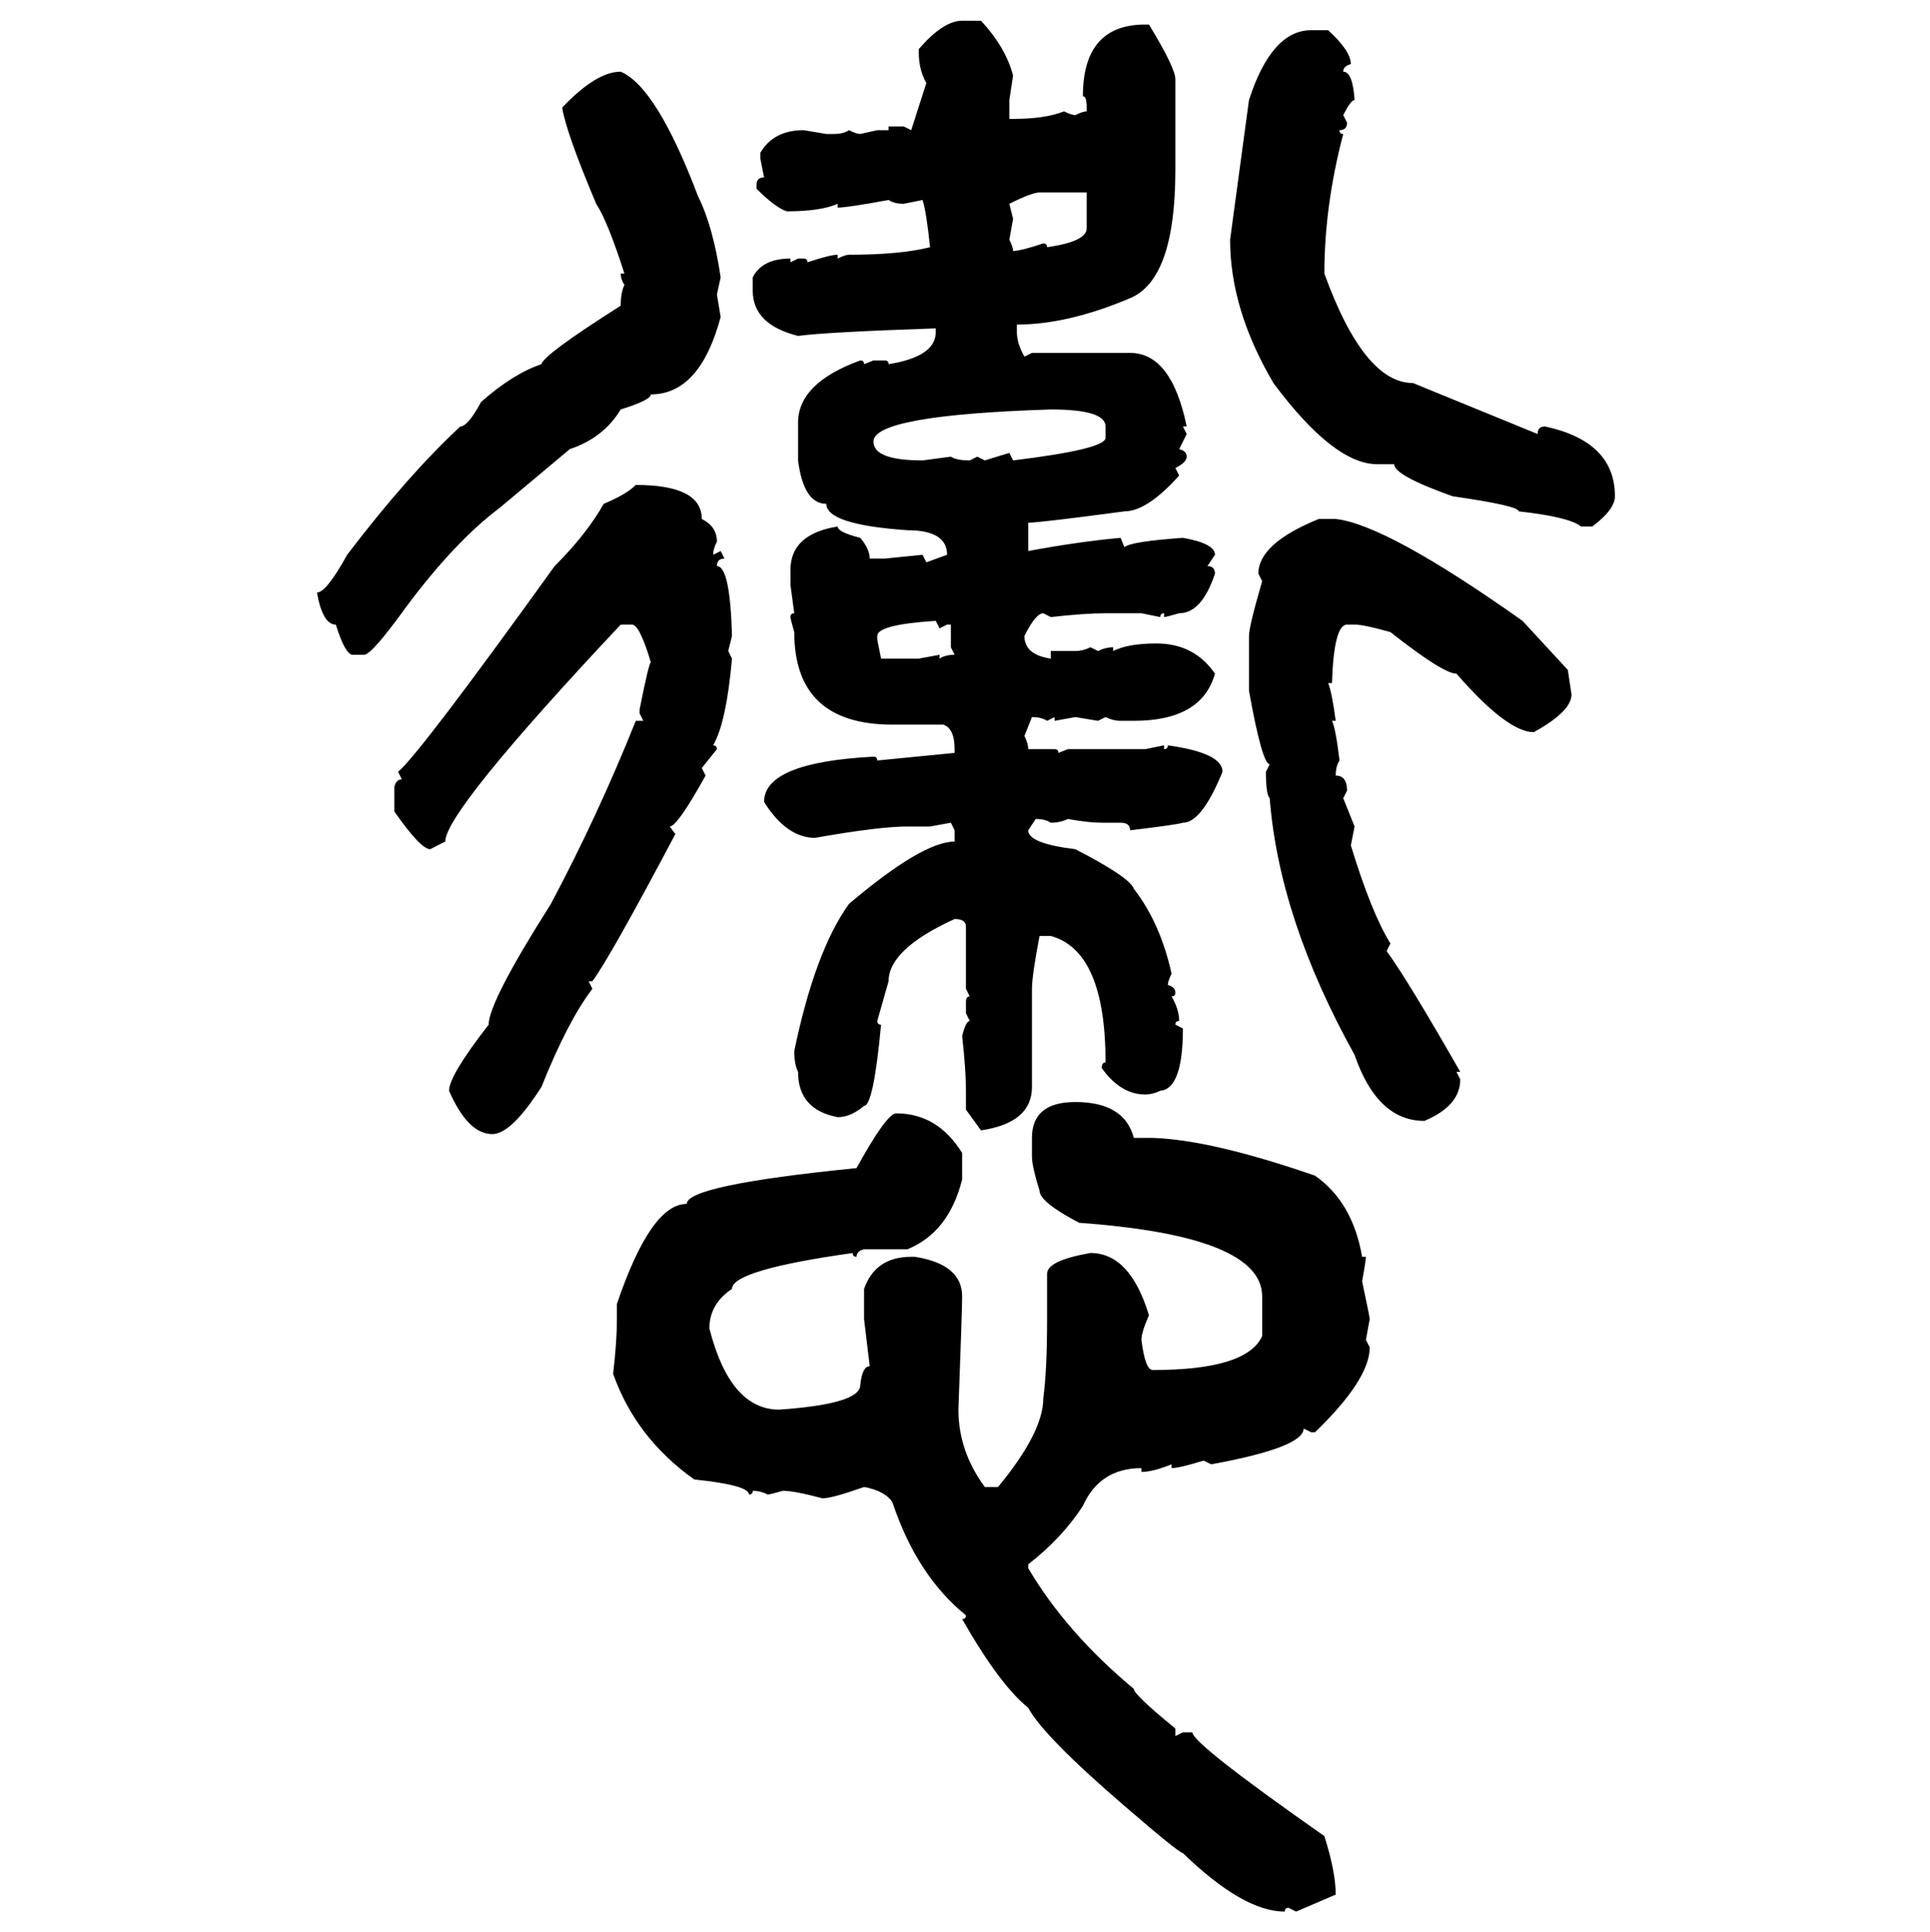 <svg xmlns="http://www.w3.org/2000/svg" xmlns:xlink="http://www.w3.org/1999/xlink" width="299.707" height="300"><path d="M149.41 3.22L149.41 3.22L152.34 3.22Q156.15 7.32 157.32 11.72L157.32 11.72L156.74 15.53L156.74 18.46L157.32 18.46Q162.30 18.46 165.23 17.29L165.23 17.29Q166.41 17.87 166.99 17.87L166.99 17.87Q168.16 17.29 168.75 17.29L168.75 17.29L168.75 16.70Q168.75 14.94 168.16 14.94L168.16 14.94Q168.16 3.81 177.83 3.81L177.83 3.81L178.42 3.81Q182.52 10.55 182.52 12.30L182.52 12.30L182.52 26.37Q182.52 43.36 175.49 46.29L175.49 46.29Q165.82 50.39 157.91 50.39L157.91 50.39L157.91 51.56Q157.91 53.32 159.08 55.37L159.08 55.37L160.25 54.79L175.49 54.79Q181.93 54.79 184.28 66.21L184.28 66.21L183.69 66.21L184.28 67.38L183.11 69.73Q184.28 70.02 184.28 70.90L184.28 70.90Q184.28 71.78 182.52 72.66L182.52 72.66L183.11 73.83Q178.13 79.39 174.61 79.39L174.61 79.39Q161.43 81.15 159.67 81.15L159.67 81.15L159.67 85.55Q167.58 84.08 174.02 83.50L174.02 83.50L174.61 84.96Q175.49 84.08 183.69 83.50L183.69 83.50Q188.67 84.38 188.67 86.13L188.67 86.13L187.50 87.89Q188.67 87.89 188.67 89.06L188.67 89.06Q186.62 95.21 183.11 95.21L183.11 95.21Q181.05 95.80 180.76 95.80L180.76 95.80L180.76 95.21Q180.18 95.21 180.18 95.80L180.18 95.80L177.25 95.21L171.68 95.21Q168.46 95.21 163.18 95.80L163.18 95.80L162.01 95.21Q160.84 95.21 159.08 98.73L159.08 98.73Q159.08 101.66 163.18 102.25L163.18 102.25L163.18 101.07L166.99 101.07Q168.16 101.07 169.34 100.49L169.34 100.49L170.51 101.07Q171.68 100.49 172.85 100.49L172.85 100.49L172.85 101.07Q175.20 99.90 179.59 99.90L179.59 99.90Q185.45 99.90 188.67 104.59L188.67 104.59Q186.62 111.91 176.07 111.91L176.07 111.91L174.02 111.91Q172.85 111.91 171.68 111.33L171.68 111.33L170.51 111.91L166.99 111.33L163.77 111.91L163.77 111.33L162.60 111.91Q161.72 111.33 160.25 111.33L160.25 111.33L159.08 114.26Q159.67 115.43 159.67 116.31L159.67 116.31L163.77 116.31Q164.36 116.31 164.36 116.89L164.36 116.89L165.82 116.31L177.83 116.31L180.76 115.72L180.76 116.31Q181.35 116.31 181.35 115.72L181.35 115.72Q189.84 116.89 189.84 119.82L189.84 119.82Q186.62 127.73 183.69 127.73L183.69 127.73Q182.81 128.03 175.49 128.91L175.49 128.91Q175.49 127.73 174.02 127.73L174.02 127.73L171.09 127.73Q169.04 127.73 165.82 127.15L165.82 127.15Q164.65 127.73 163.18 127.73L163.18 127.73Q162.30 127.15 160.84 127.15L160.84 127.15L159.67 128.91Q159.67 130.96 166.99 131.84L166.99 131.84Q175.49 136.23 176.07 137.99L176.07 137.99Q180.18 143.26 181.93 151.17L181.93 151.17Q181.35 152.34 181.35 152.93L181.35 152.93Q182.52 153.22 182.52 154.10L182.52 154.10Q182.52 154.69 181.93 154.69L181.93 154.69Q183.11 156.74 183.11 158.50L183.11 158.50Q182.52 158.50 182.52 159.08L182.52 159.08L183.69 159.67Q183.69 169.04 180.18 169.34L180.18 169.34Q179.00 169.92 177.83 169.92L177.83 169.92Q174.02 169.92 171.09 165.82L171.09 165.82Q171.09 164.94 171.68 164.94L171.68 164.94Q171.68 147.66 163.18 145.31L163.18 145.31L161.43 145.31Q160.25 151.46 160.25 153.52L160.25 153.52L160.25 168.75Q160.25 174.32 152.34 175.49L152.34 175.49L150 172.27L150 169.34Q150 166.11 149.41 160.84L149.41 160.84Q150 158.50 150.59 158.50L150.59 158.50L150 157.32L150 155.57Q150 154.69 150.59 154.69L150.59 154.69L150 153.52L150 143.85Q150 142.68 148.24 142.68L148.24 142.68Q137.99 147.36 137.99 152.34L137.99 152.34L136.23 158.50Q136.23 159.08 136.82 159.08L136.82 159.08Q135.64 171.68 134.18 171.68L134.18 171.68Q132.13 173.44 130.08 173.44L130.08 173.44Q123.93 172.27 123.93 166.41L123.93 166.41Q123.34 165.23 123.34 163.18L123.34 163.18Q126.56 147.66 131.84 140.33L131.84 140.33Q143.26 130.66 148.24 130.66L148.24 130.66L148.24 128.91L147.66 127.73L144.43 128.32L140.92 128.32Q136.52 128.32 126.56 130.08L126.56 130.08Q122.17 130.08 118.65 124.51L118.65 124.51Q118.65 118.36 135.64 117.48L135.64 117.48Q136.23 117.48 136.23 118.07L136.23 118.07L148.24 116.89L148.24 116.31Q148.24 113.09 146.48 112.50L146.48 112.50L138.57 112.50Q123.34 112.50 123.34 98.14L123.34 98.14Q122.75 96.09 122.75 95.80L122.75 95.80Q122.75 95.21 123.34 95.21L123.34 95.21L122.75 90.82L122.75 88.48Q122.75 82.91 130.08 81.74L130.08 81.74Q130.08 82.62 133.59 83.50L133.59 83.50Q135.06 85.25 135.06 86.72L135.06 86.72L137.40 86.72L143.26 86.13L143.85 87.30L147.07 86.13Q147.07 82.32 140.92 82.32L140.92 82.32Q128.32 81.45 128.32 78.22L128.32 78.22Q124.80 78.22 123.93 71.48L123.93 71.48L123.93 65.63Q123.93 59.47 133.59 55.96L133.59 55.96Q134.18 55.96 134.18 56.54L134.18 56.54L135.64 55.96L137.40 55.96Q137.99 55.96 137.99 56.54L137.99 56.54Q145.31 55.37 145.31 51.56L145.31 51.56L145.31 50.98Q128.32 51.56 123.93 52.15L123.93 52.15Q116.89 50.39 116.89 45.12L116.89 45.12L116.89 43.07Q118.36 40.14 122.75 40.14L122.75 40.14L122.75 40.72L123.93 40.14L124.80 40.14Q125.39 40.14 125.39 40.72L125.39 40.72Q128.91 39.55 130.08 39.55L130.08 39.55L130.08 40.14Q131.25 39.55 131.84 39.55L131.84 39.55Q139.75 39.55 144.43 38.38L144.43 38.38Q143.85 32.81 143.26 31.05L143.26 31.05L140.33 31.64Q138.87 31.64 137.99 31.05L137.99 31.05Q131.54 32.23 130.08 32.23L130.08 32.23L130.08 31.64Q127.44 32.81 122.17 32.81L122.17 32.81Q120.41 32.23 117.48 29.30L117.48 29.30L117.48 28.71Q117.48 27.54 118.65 27.54L118.65 27.54L118.07 24.61L118.07 23.73Q120.12 20.21 124.80 20.21L124.80 20.21L128.32 20.80L129.49 20.80Q130.96 20.80 131.84 20.21L131.84 20.21Q133.01 20.80 133.59 20.80L133.59 20.80L136.23 20.21L137.99 20.21L137.99 19.63L140.33 19.63L141.50 20.21L143.85 12.89Q142.68 10.84 142.68 8.20L142.68 8.20L142.68 7.62Q146.48 3.22 149.41 3.22ZM203.61 4.69L203.61 4.69L206.25 4.69Q209.77 7.91 209.77 9.96L209.77 9.96Q208.59 10.25 208.59 11.13L208.59 11.13Q210.06 11.13 210.35 15.53L210.35 15.53Q209.77 15.53 208.59 17.87L208.59 17.87L209.18 19.04Q209.18 20.21 208.01 20.21L208.01 20.21Q208.01 20.80 208.59 20.80L208.59 20.80Q205.66 31.93 205.66 42.48L205.66 42.48Q211.82 59.47 219.43 59.47L219.43 59.47L238.77 67.38Q238.77 66.21 239.94 66.21L239.94 66.21Q250.78 68.55 250.78 77.05L250.78 77.05Q250.78 79.10 247.27 81.74L247.27 81.74L245.51 81.74Q243.75 80.27 235.84 79.39L235.84 79.39Q235.84 78.52 225.59 77.05L225.59 77.05Q216.50 73.83 216.50 72.07L216.50 72.07L213.87 72.07Q207.13 72.07 197.75 59.47L197.75 59.47Q191.02 48.05 191.02 37.21L191.02 37.21L193.95 15.53Q197.46 4.69 203.61 4.69ZM96.39 11.13L96.39 11.13Q101.95 13.48 108.40 30.47L108.40 30.47Q110.74 35.16 111.91 43.07L111.91 43.07L111.33 45.70L111.91 49.22Q108.69 61.23 101.07 61.23L101.07 61.23Q101.07 62.11 96.39 63.57L96.39 63.57Q93.75 67.97 88.48 69.73L88.48 69.73L77.64 78.81Q70.61 84.08 62.99 94.34L62.99 94.34Q57.71 101.66 56.54 101.66L56.54 101.66L54.79 101.66Q53.61 101.66 52.15 96.97L52.15 96.97Q50.10 96.97 49.22 91.99L49.22 91.99Q50.68 91.99 53.91 86.13L53.91 86.13Q63.28 73.83 71.48 66.21L71.48 66.21Q72.66 66.21 74.71 62.40L74.71 62.40Q79.69 58.01 84.08 56.54L84.08 56.54Q84.38 55.08 96.39 47.46L96.39 47.46Q96.39 45.41 96.97 44.24L96.97 44.24Q96.39 43.36 96.39 42.48L96.39 42.48L96.97 42.48Q94.34 34.28 92.58 31.64L92.58 31.64Q87.89 20.51 87.30 16.70L87.30 16.70Q92.58 11.13 96.39 11.13ZM156.74 31.64L156.74 31.64L157.32 33.98L156.74 37.21Q157.32 38.38 157.32 38.96L157.32 38.96Q158.50 38.96 162.01 37.79L162.01 37.79Q162.60 37.79 162.60 38.38L162.60 38.38Q168.75 37.50 168.75 35.45L168.75 35.45L168.75 29.88L161.43 29.88Q160.25 29.88 156.74 31.64ZM135.64 68.55L135.64 68.55Q135.64 71.48 143.26 71.48L143.26 71.48L147.66 70.90Q148.54 71.48 150.59 71.48L150.59 71.48L151.76 70.90L152.93 71.48L156.74 70.31L157.32 71.48Q171.68 69.73 171.68 67.97L171.68 67.97L171.68 66.21Q171.68 63.57 163.18 63.57L163.18 63.57Q135.64 64.45 135.64 68.55ZM98.73 75.29L98.73 75.29Q108.98 75.29 108.98 80.57L108.98 80.57Q111.33 81.74 111.33 84.08L111.33 84.08Q110.74 85.25 110.74 86.13L110.74 86.13L111.91 85.55L112.50 86.72Q111.33 86.72 111.33 87.89L111.33 87.89Q113.38 87.89 113.67 98.73L113.67 98.73L113.09 101.07L113.67 102.25Q112.79 112.21 110.74 115.72L110.74 115.72Q111.33 115.72 111.33 116.31L111.33 116.31L108.98 119.24L109.57 120.41Q105.18 128.32 104.00 128.32L104.00 128.32L104.88 129.49Q94.63 148.83 91.99 152.34L91.99 152.34L91.41 152.34L91.99 153.52Q88.18 158.50 84.08 168.75L84.08 168.75Q79.39 176.07 76.46 176.07L76.46 176.07Q72.66 176.07 69.73 169.34L69.73 169.34Q69.73 166.99 75.88 159.08L75.88 159.08Q75.88 155.57 85.55 140.33L85.55 140.33Q92.87 126.56 98.73 111.91L98.73 111.91L99.90 111.91L99.32 110.74L99.32 110.16Q100.78 102.83 101.07 102.83L101.07 102.83Q99.32 96.97 98.14 96.97L98.14 96.97L96.39 96.97Q69.14 125.98 69.14 130.66L69.14 130.66L66.80 131.84Q65.33 131.84 61.23 125.98L61.23 125.98L61.23 122.17Q61.52 121.00 62.40 121.00L62.40 121.00L61.82 119.82Q65.04 117.19 86.13 87.89L86.13 87.89Q91.11 82.91 93.75 78.22L93.75 78.22Q97.27 76.76 98.73 75.29ZM204.79 80.57L204.79 80.57L207.42 80.57Q215.33 81.45 236.43 96.39L236.43 96.39L243.46 104.00L244.04 107.81Q244.04 110.45 238.18 113.67L238.18 113.67Q234.08 113.67 226.17 104.59L226.17 104.59Q224.12 104.59 215.92 98.14L215.92 98.14Q211.82 96.97 210.35 96.97L210.35 96.97L209.18 96.97Q207.13 96.97 206.84 106.05L206.84 106.05L206.25 106.05Q206.84 107.52 207.42 111.91L207.42 111.91L206.84 111.91Q207.42 113.09 208.01 118.07L208.01 118.07Q207.42 118.95 207.42 120.41L207.42 120.41Q209.18 120.41 209.18 122.75L209.18 122.75L208.59 123.93L210.35 128.32L209.77 131.25Q212.99 141.80 215.92 146.48L215.92 146.48L215.33 147.66Q218.55 152.05 226.76 166.41L226.76 166.41L226.17 166.41L226.76 167.58Q226.76 171.68 221.19 174.02L221.19 174.02Q213.87 174.02 210.35 163.77L210.35 163.77Q198.63 142.68 197.17 123.93L197.17 123.93Q196.58 123.34 196.58 119.82L196.58 119.82L197.17 118.65Q196.00 118.65 193.95 107.23L193.95 107.23L193.95 98.73Q193.95 97.27 196.00 90.23L196.00 90.23L195.41 89.06Q195.41 84.38 204.79 80.57ZM136.23 98.73L136.23 98.73L136.23 99.32L136.82 102.25L142.68 102.25L145.90 101.66L145.90 102.25Q146.78 101.66 148.24 101.66L148.24 101.66L147.66 100.49L147.66 96.97L147.07 96.97L145.90 97.56L145.31 96.39Q136.23 96.97 136.23 98.73ZM166.99 171.09L166.99 171.09Q174.61 171.09 176.07 176.66L176.07 176.66L179.00 176.66Q188.09 176.95 204.20 182.52L204.20 182.52Q210.06 186.62 211.52 195.12L211.52 195.12L212.11 195.12Q212.11 195.70 211.52 198.93L211.52 198.93Q212.70 204.49 212.70 204.79L212.70 204.79L212.11 208.01L212.70 209.18Q212.70 214.16 204.20 222.36L204.20 222.36L203.61 222.36L202.44 221.78Q202.44 224.71 188.09 227.34L188.09 227.34L186.91 226.76Q183.11 227.93 181.93 227.93L181.93 227.93L181.93 227.34Q179.00 228.52 177.25 228.52L177.25 228.52L177.25 227.93Q170.80 227.93 168.16 233.79L168.16 233.79Q164.94 238.77 159.67 242.87L159.67 242.87L159.67 243.46Q165.53 253.42 176.07 262.21L176.07 262.21Q176.07 263.09 182.52 268.36L182.52 268.36L182.52 269.53L183.69 268.95L185.16 268.95Q185.16 270.70 205.66 285.06L205.66 285.06Q207.42 290.63 207.42 294.14L207.42 294.14L201.27 296.78L200.10 296.19Q199.51 296.19 199.51 296.78L199.51 296.78Q193.07 296.78 183.69 287.70L183.69 287.70Q183.11 287.70 174.61 280.37L174.61 280.37Q162.01 269.53 159.67 265.14L159.67 265.14Q155.27 261.62 149.41 251.37L149.41 251.37Q150 251.37 150 250.78L150 250.78Q142.38 244.63 138.57 233.20L138.57 233.20Q137.40 231.45 134.18 230.86L134.18 230.86Q129.20 232.62 127.73 232.62L127.73 232.62Q123.34 231.45 121.58 231.45L121.58 231.45Q119.53 232.03 119.24 232.03L119.24 232.03Q118.07 231.45 116.89 231.45L116.89 231.45Q116.89 232.03 116.31 232.03L116.31 232.03Q116.31 230.57 107.81 229.69L107.81 229.69Q98.73 223.24 95.21 213.28L95.21 213.28Q95.80 208.30 95.80 204.79L95.80 204.79L95.80 202.44Q101.07 186.91 106.64 186.91L106.64 186.91Q106.64 183.98 133.01 181.35L133.01 181.35Q137.70 172.85 139.16 172.85L139.16 172.85Q145.61 172.85 149.41 179.00L149.41 179.00L149.41 183.11Q147.36 191.31 140.92 193.95L140.92 193.95L134.18 193.95Q133.01 194.24 133.01 195.12L133.01 195.12Q132.42 195.12 132.42 194.53L132.42 194.53Q113.67 197.17 113.67 200.10L113.67 200.10Q110.16 202.44 110.16 206.25L110.16 206.25Q113.38 218.85 121.00 218.85L121.00 218.85Q133.59 217.97 133.59 215.04L133.59 215.04Q133.89 212.11 135.06 212.11L135.06 212.11L134.18 204.79L134.18 200.10Q135.94 195.12 141.50 195.12L141.50 195.12L142.09 195.12Q149.41 196.29 149.41 201.27L149.41 201.27Q149.41 203.32 148.83 218.85L148.83 218.85Q148.83 225.29 152.93 230.86L152.93 230.86L154.98 230.86Q162.01 222.36 162.01 217.09L162.01 217.09Q162.60 212.70 162.60 204.79L162.60 204.79L162.60 197.75Q162.60 195.70 169.34 194.53L169.34 194.53Q175.49 194.53 178.42 204.20L178.42 204.20Q177.25 206.84 177.25 208.01L177.25 208.01Q177.83 212.70 179.00 212.70L179.00 212.70Q193.65 212.70 196.00 207.42L196.00 207.42L196.00 201.27Q196.00 191.89 167.58 189.84L167.58 189.84Q161.43 186.62 161.43 184.86L161.43 184.86Q160.25 181.05 160.25 179.59L160.25 179.59L160.25 176.66Q160.25 171.09 166.99 171.09Z"/></svg>